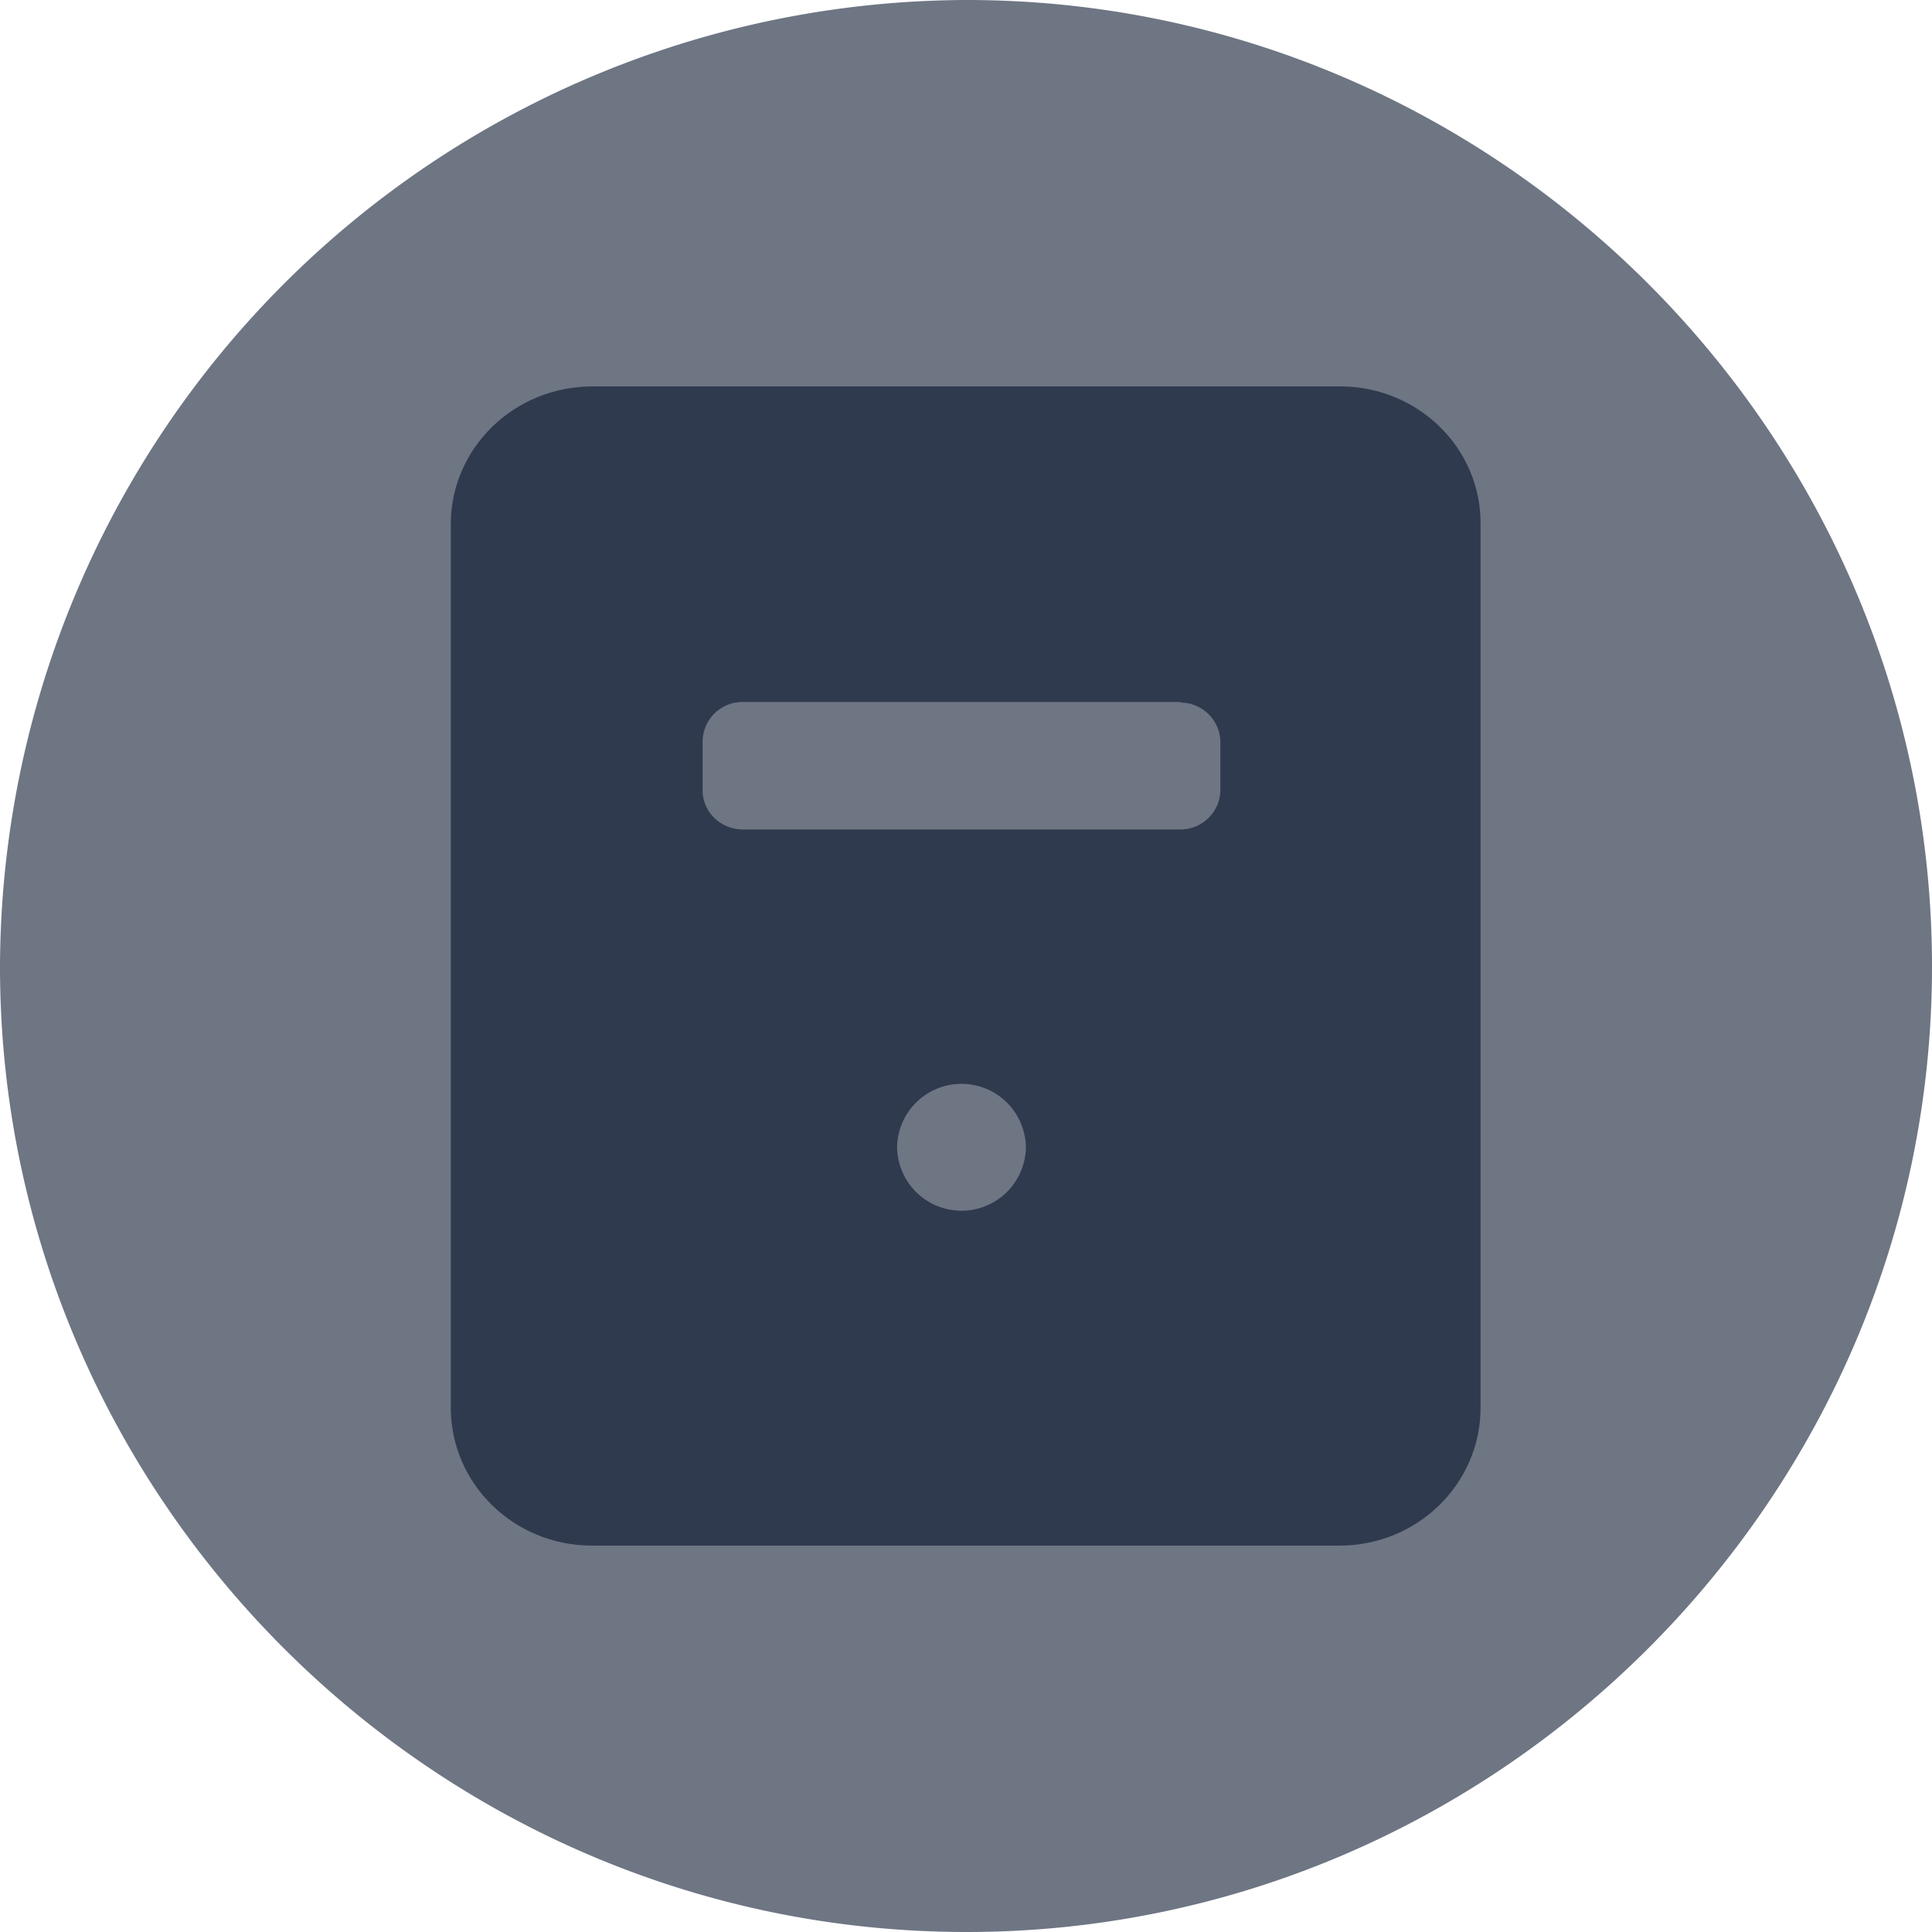 <svg xmlns="http://www.w3.org/2000/svg" width="30" height="30" fill="none"><g clip-path="url(#a)"><path fill="#6E7583" fill-rule="evenodd" d="M15.01 30C23.25 30 30 23.25 30 15.01 30 6.75 23.25 0 15.01 0A15.05 15.05 0 0 0 0 15.01C0 23.25 6.75 30 15.01 30Z" clip-rule="evenodd"/><path fill="#303A4E" d="M20.81 6H9.2C7.98 6 7 6.96 7 8.14v13.72C7 23.04 7.98 24 9.19 24H20.8c1.21 0 2.19-.96 2.19-2.14V8.14C23 6.96 22.02 6 20.81 6Z"/><path fill="#6E7583" d="M14.93 18.8a1 1 0 0 0 1-.99 1 1 0 0 0-1-.98 1 1 0 0 0-1 .98 1 1 0 0 0 1 .99Zm3.4-7.9h-6.8a.62.62 0 0 0-.62.62v.75c0 .34.28.61.63.61h6.79a.62.62 0 0 0 .62-.61v-.75a.62.62 0 0 0-.62-.61Z"/></g><defs><clipPath id="a"><path fill="#fff" d="M0 0h30v30H0z"/></clipPath></defs></svg>